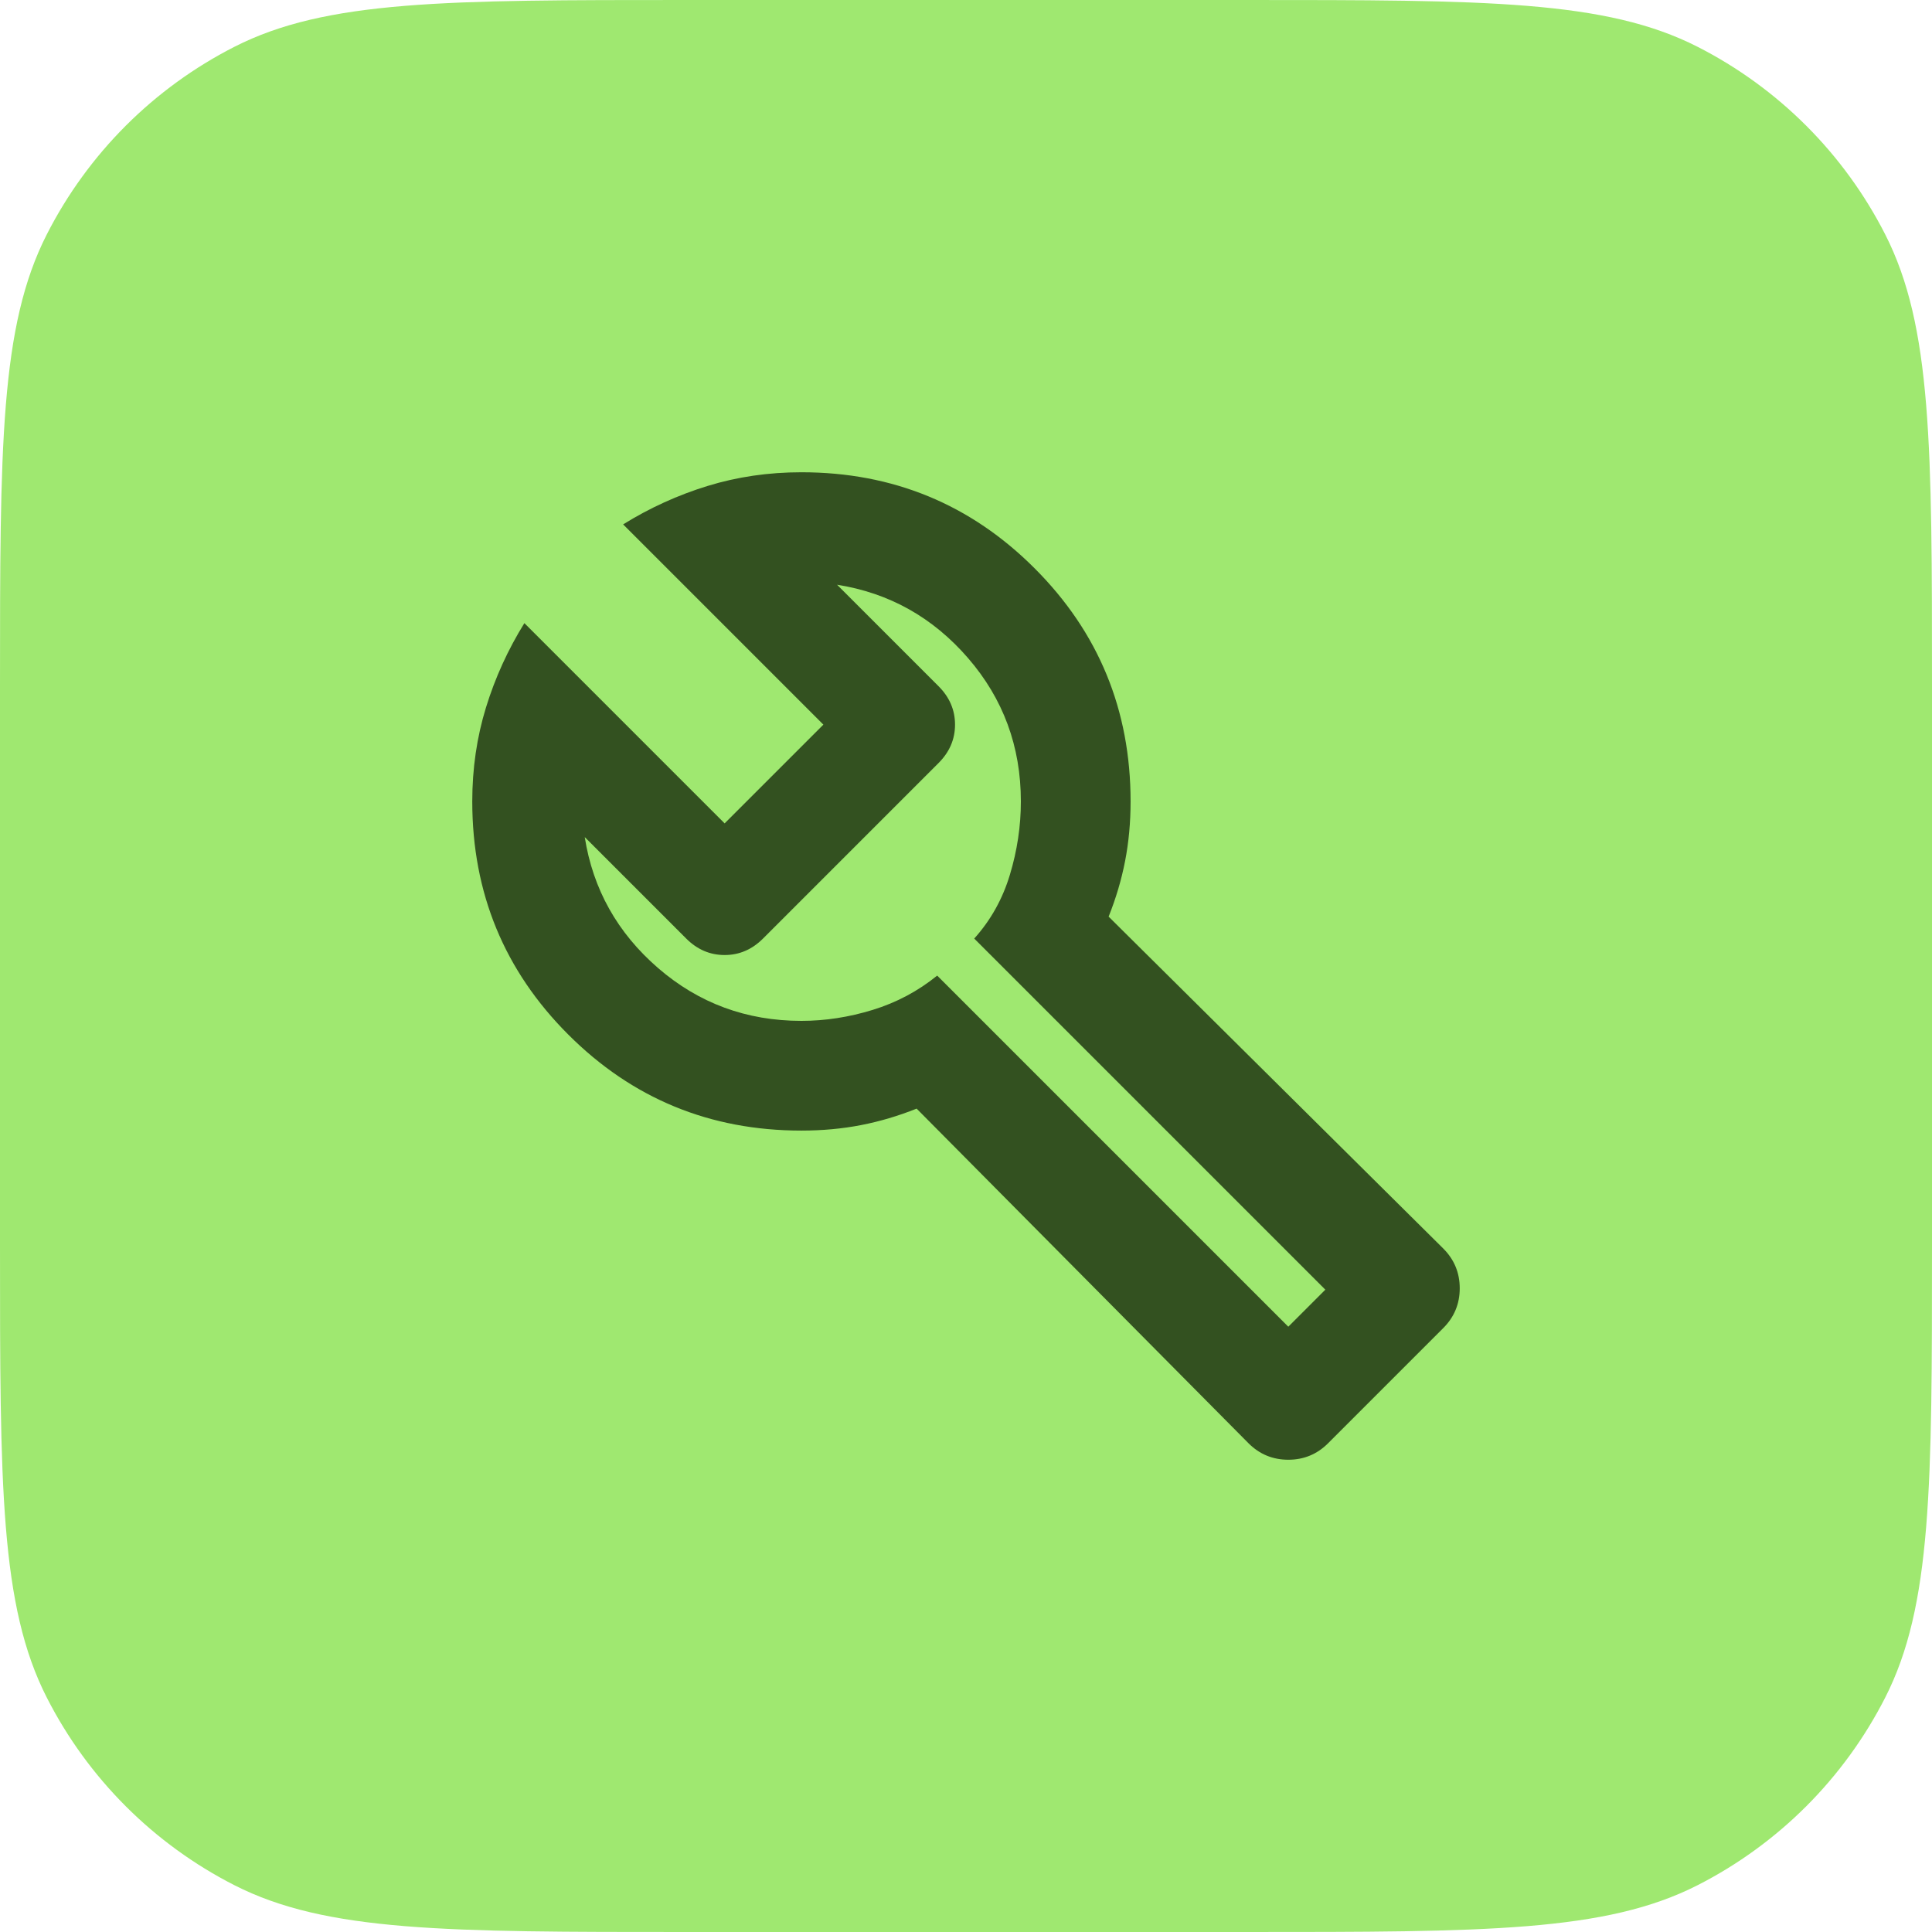 <svg xmlns="http://www.w3.org/2000/svg" fill="none" viewBox="0 0 90 90" height="90" width="90">
<path fill="#9FE870" d="M0 32C0 20.799 0 15.198 2.18 10.92C4.097 7.157 7.157 4.097 10.92 2.18C15.198 0 20.799 0 32 0H58C69.201 0 74.802 0 79.08 2.18C82.843 4.097 85.903 7.157 87.82 10.92C90 15.198 90 20.799 90 32V58C90 69.201 90 74.802 87.82 79.08C85.903 82.843 82.843 85.903 79.08 87.82C74.802 90 69.201 90 58 90H32C20.799 90 15.198 90 10.92 87.82C7.157 85.903 4.097 82.843 2.18 79.08C0 74.802 0 69.201 0 58V32Z"></path>
<path fill="#335120" d="M58.161 67.233L42.7 51.644C41.848 51.985 40.986 52.241 40.112 52.411C39.239 52.581 38.313 52.667 37.333 52.667C33.074 52.667 29.454 51.176 26.472 48.194C23.491 45.213 22 41.593 22 37.333C22 35.8 22.213 34.341 22.639 32.957C23.065 31.573 23.661 30.263 24.428 29.028L33.756 38.356L38.356 33.756L29.028 24.428C30.263 23.661 31.573 23.065 32.957 22.639C34.341 22.213 35.8 22 37.333 22C41.593 22 45.213 23.491 48.194 26.472C51.176 29.454 52.667 33.074 52.667 37.333C52.667 38.313 52.581 39.239 52.411 40.112C52.241 40.986 51.985 41.848 51.644 42.7L67.233 58.161C67.744 58.672 68 59.29 68 60.014C68 60.738 67.744 61.356 67.233 61.867L61.867 67.233C61.356 67.744 60.738 68 60.014 68C59.29 68 58.672 67.744 58.161 67.233ZM60.014 61.803L61.739 60.078L45.383 43.722C46.15 42.87 46.704 41.88 47.044 40.751C47.385 39.623 47.556 38.483 47.556 37.333C47.556 34.778 46.736 32.552 45.096 30.657C43.456 28.762 41.422 27.622 38.994 27.239L43.722 31.967C44.233 32.478 44.489 33.074 44.489 33.756C44.489 34.437 44.233 35.033 43.722 35.544L35.544 43.722C35.033 44.233 34.437 44.489 33.756 44.489C33.074 44.489 32.478 44.233 31.967 43.722L27.239 38.994C27.622 41.422 28.762 43.456 30.657 45.096C32.552 46.736 34.778 47.556 37.333 47.556C38.441 47.556 39.548 47.385 40.656 47.044C41.763 46.704 42.764 46.171 43.658 45.447L60.014 61.803Z"></path>
</svg>
